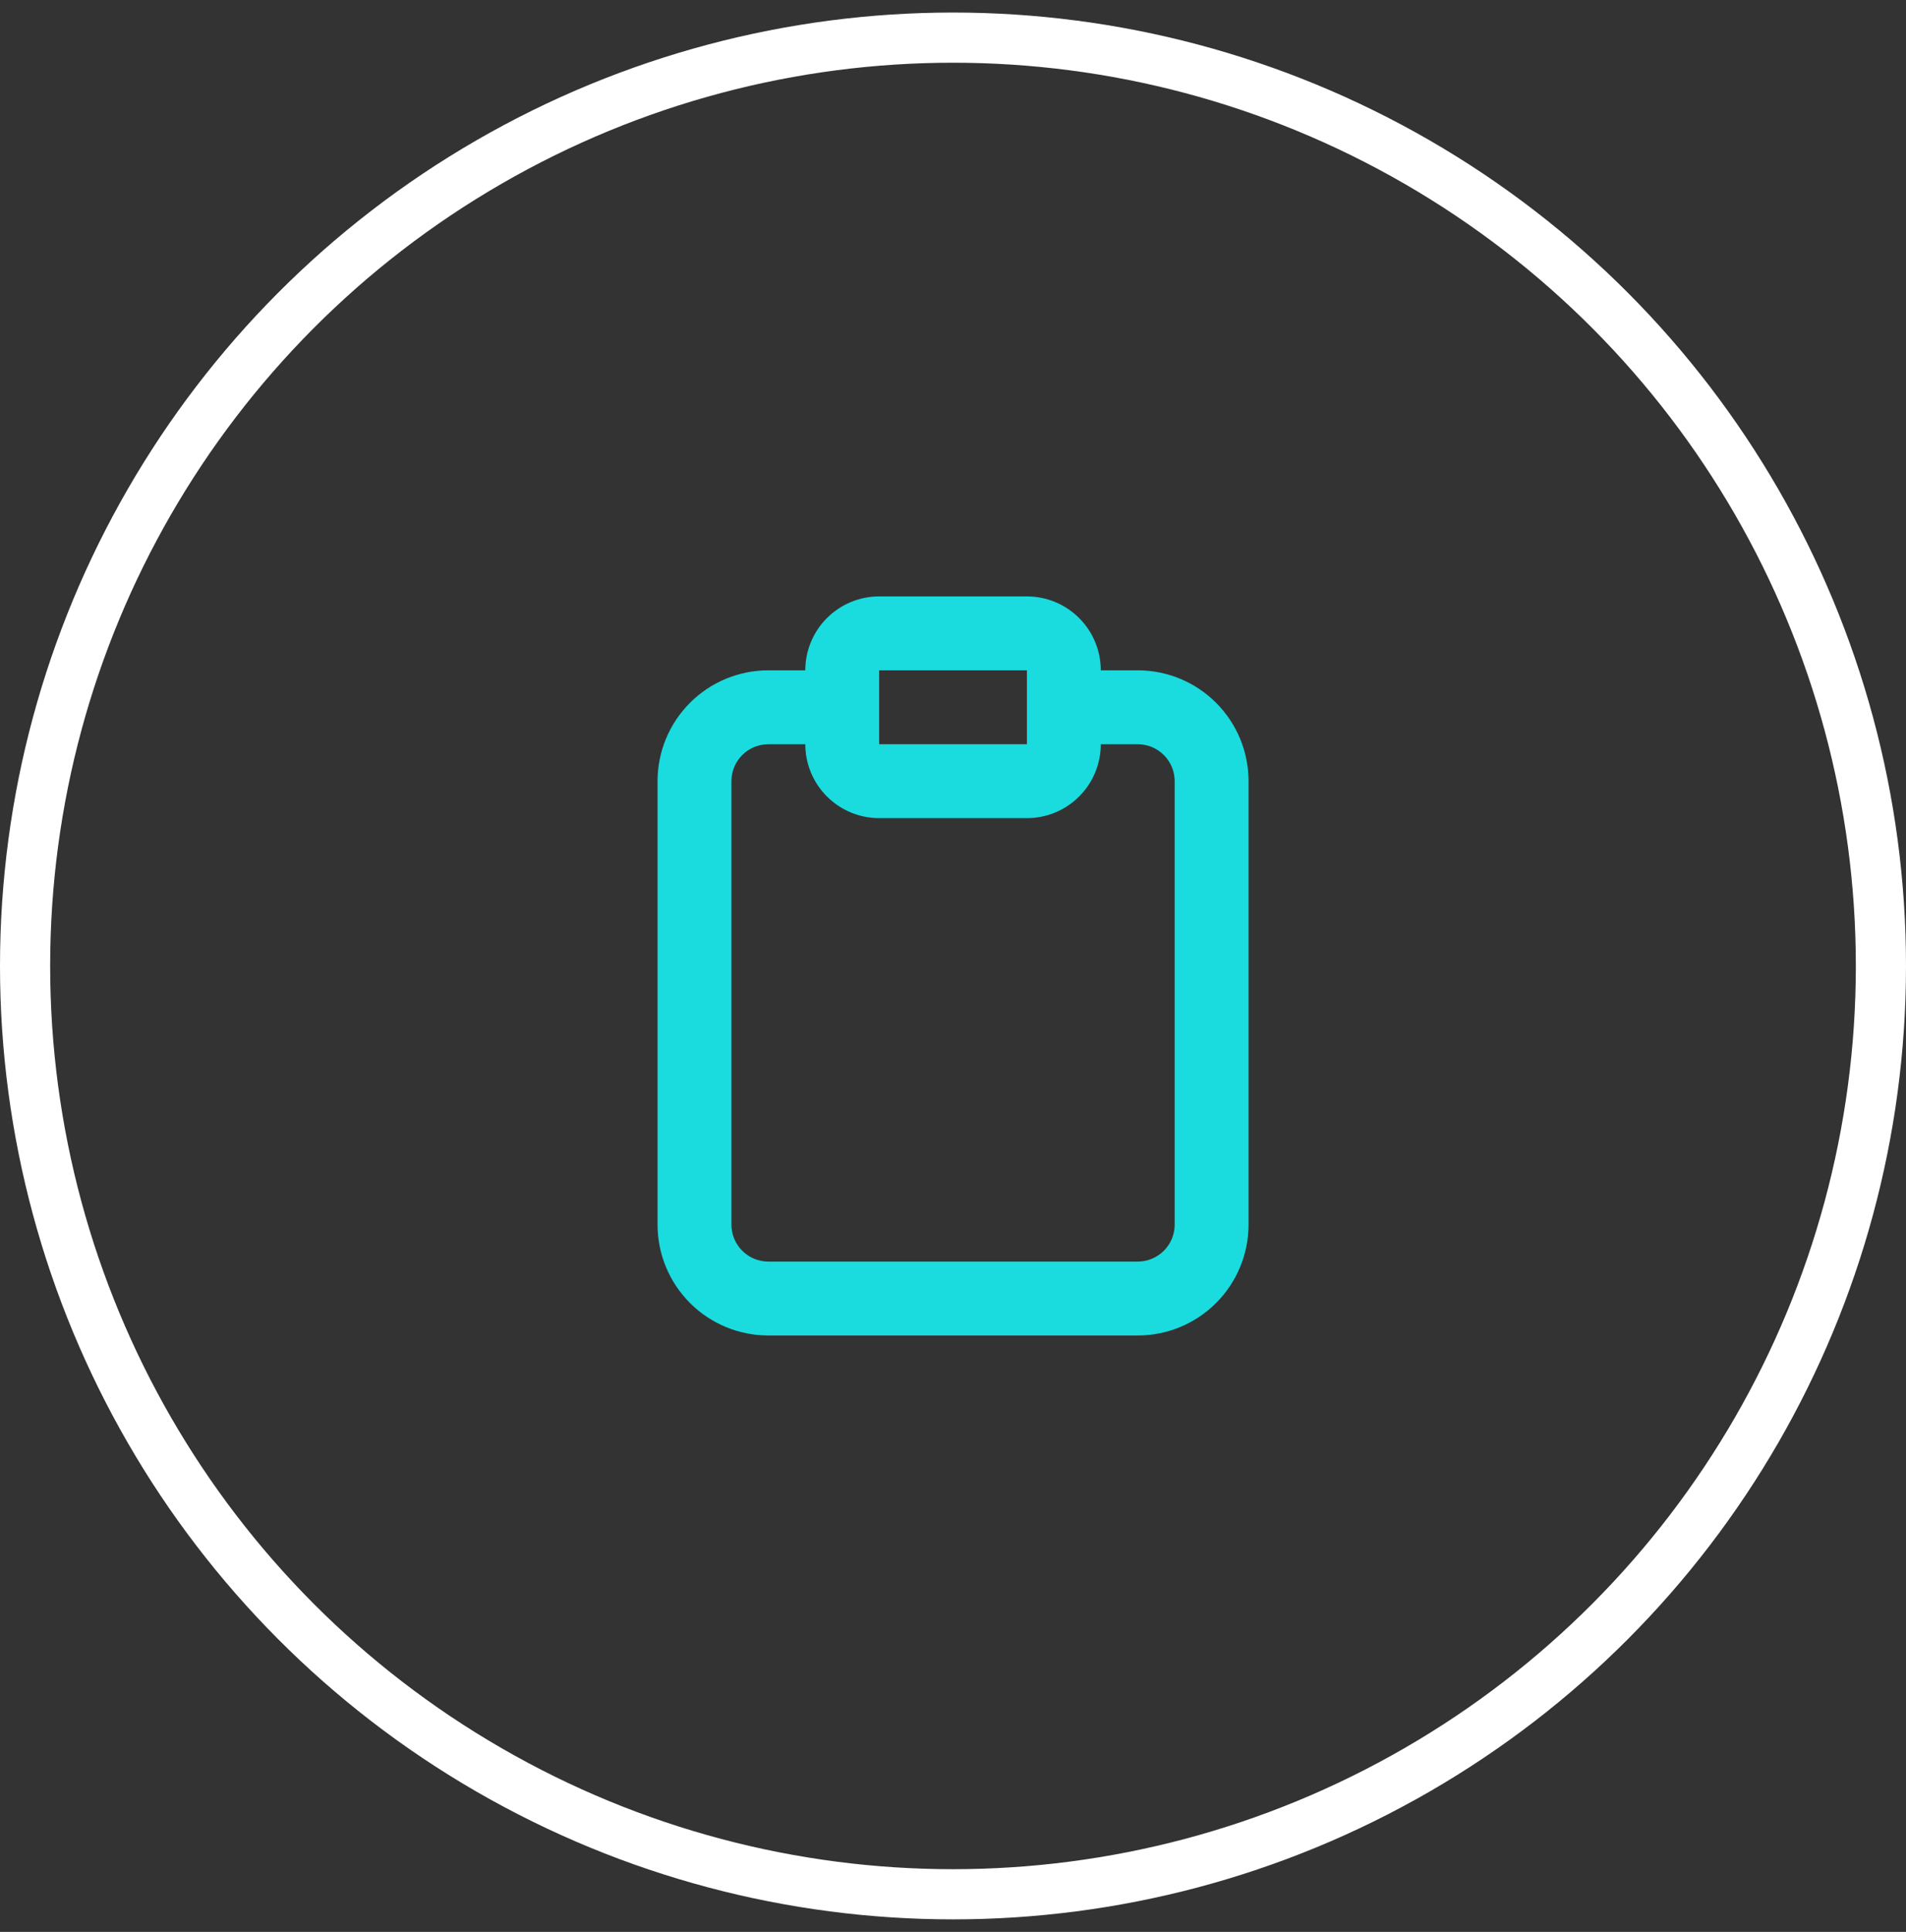 <svg width="76" height="77" viewBox="0 0 76 77" fill="none" xmlns="http://www.w3.org/2000/svg">
<rect x="0" y="0" width="76" height="77" fill="#333333" stroke="none"/>
<circle cx="38" cy="38.5" r="37" stroke="white" stroke-width="2"/>
<path d="M45.366 26.717H43.893C43.893 25.936 43.583 25.186 43.03 24.634C42.478 24.081 41.729 23.771 40.947 23.771H35.056C34.275 23.771 33.526 24.081 32.973 24.634C32.421 25.186 32.11 25.936 32.11 26.717H30.637C29.465 26.717 28.342 27.182 27.513 28.011C26.684 28.84 26.219 29.963 26.219 31.135V48.81C26.219 49.982 26.684 51.105 27.513 51.934C28.342 52.763 29.465 53.228 30.637 53.228H45.366C46.538 53.228 47.662 52.763 48.49 51.934C49.319 51.105 49.785 49.982 49.785 48.81V31.135C49.785 29.963 49.319 28.84 48.49 28.011C47.662 27.182 46.538 26.717 45.366 26.717ZM35.056 26.717H40.947V28.19V29.663H35.056V26.717ZM46.839 48.81C46.839 49.2 46.684 49.575 46.408 49.851C46.131 50.127 45.757 50.283 45.366 50.283H30.637C30.247 50.283 29.872 50.127 29.596 49.851C29.32 49.575 29.165 49.2 29.165 48.81V31.135C29.165 30.745 29.32 30.37 29.596 30.094C29.872 29.818 30.247 29.663 30.637 29.663H32.11C32.11 30.444 32.421 31.193 32.973 31.745C33.526 32.298 34.275 32.608 35.056 32.608H40.947C41.729 32.608 42.478 32.298 43.03 31.745C43.583 31.193 43.893 30.444 43.893 29.663H45.366C45.757 29.663 46.131 29.818 46.408 30.094C46.684 30.37 46.839 30.745 46.839 31.135V48.81Z" fill="#1ADBDE"/>
</svg>

